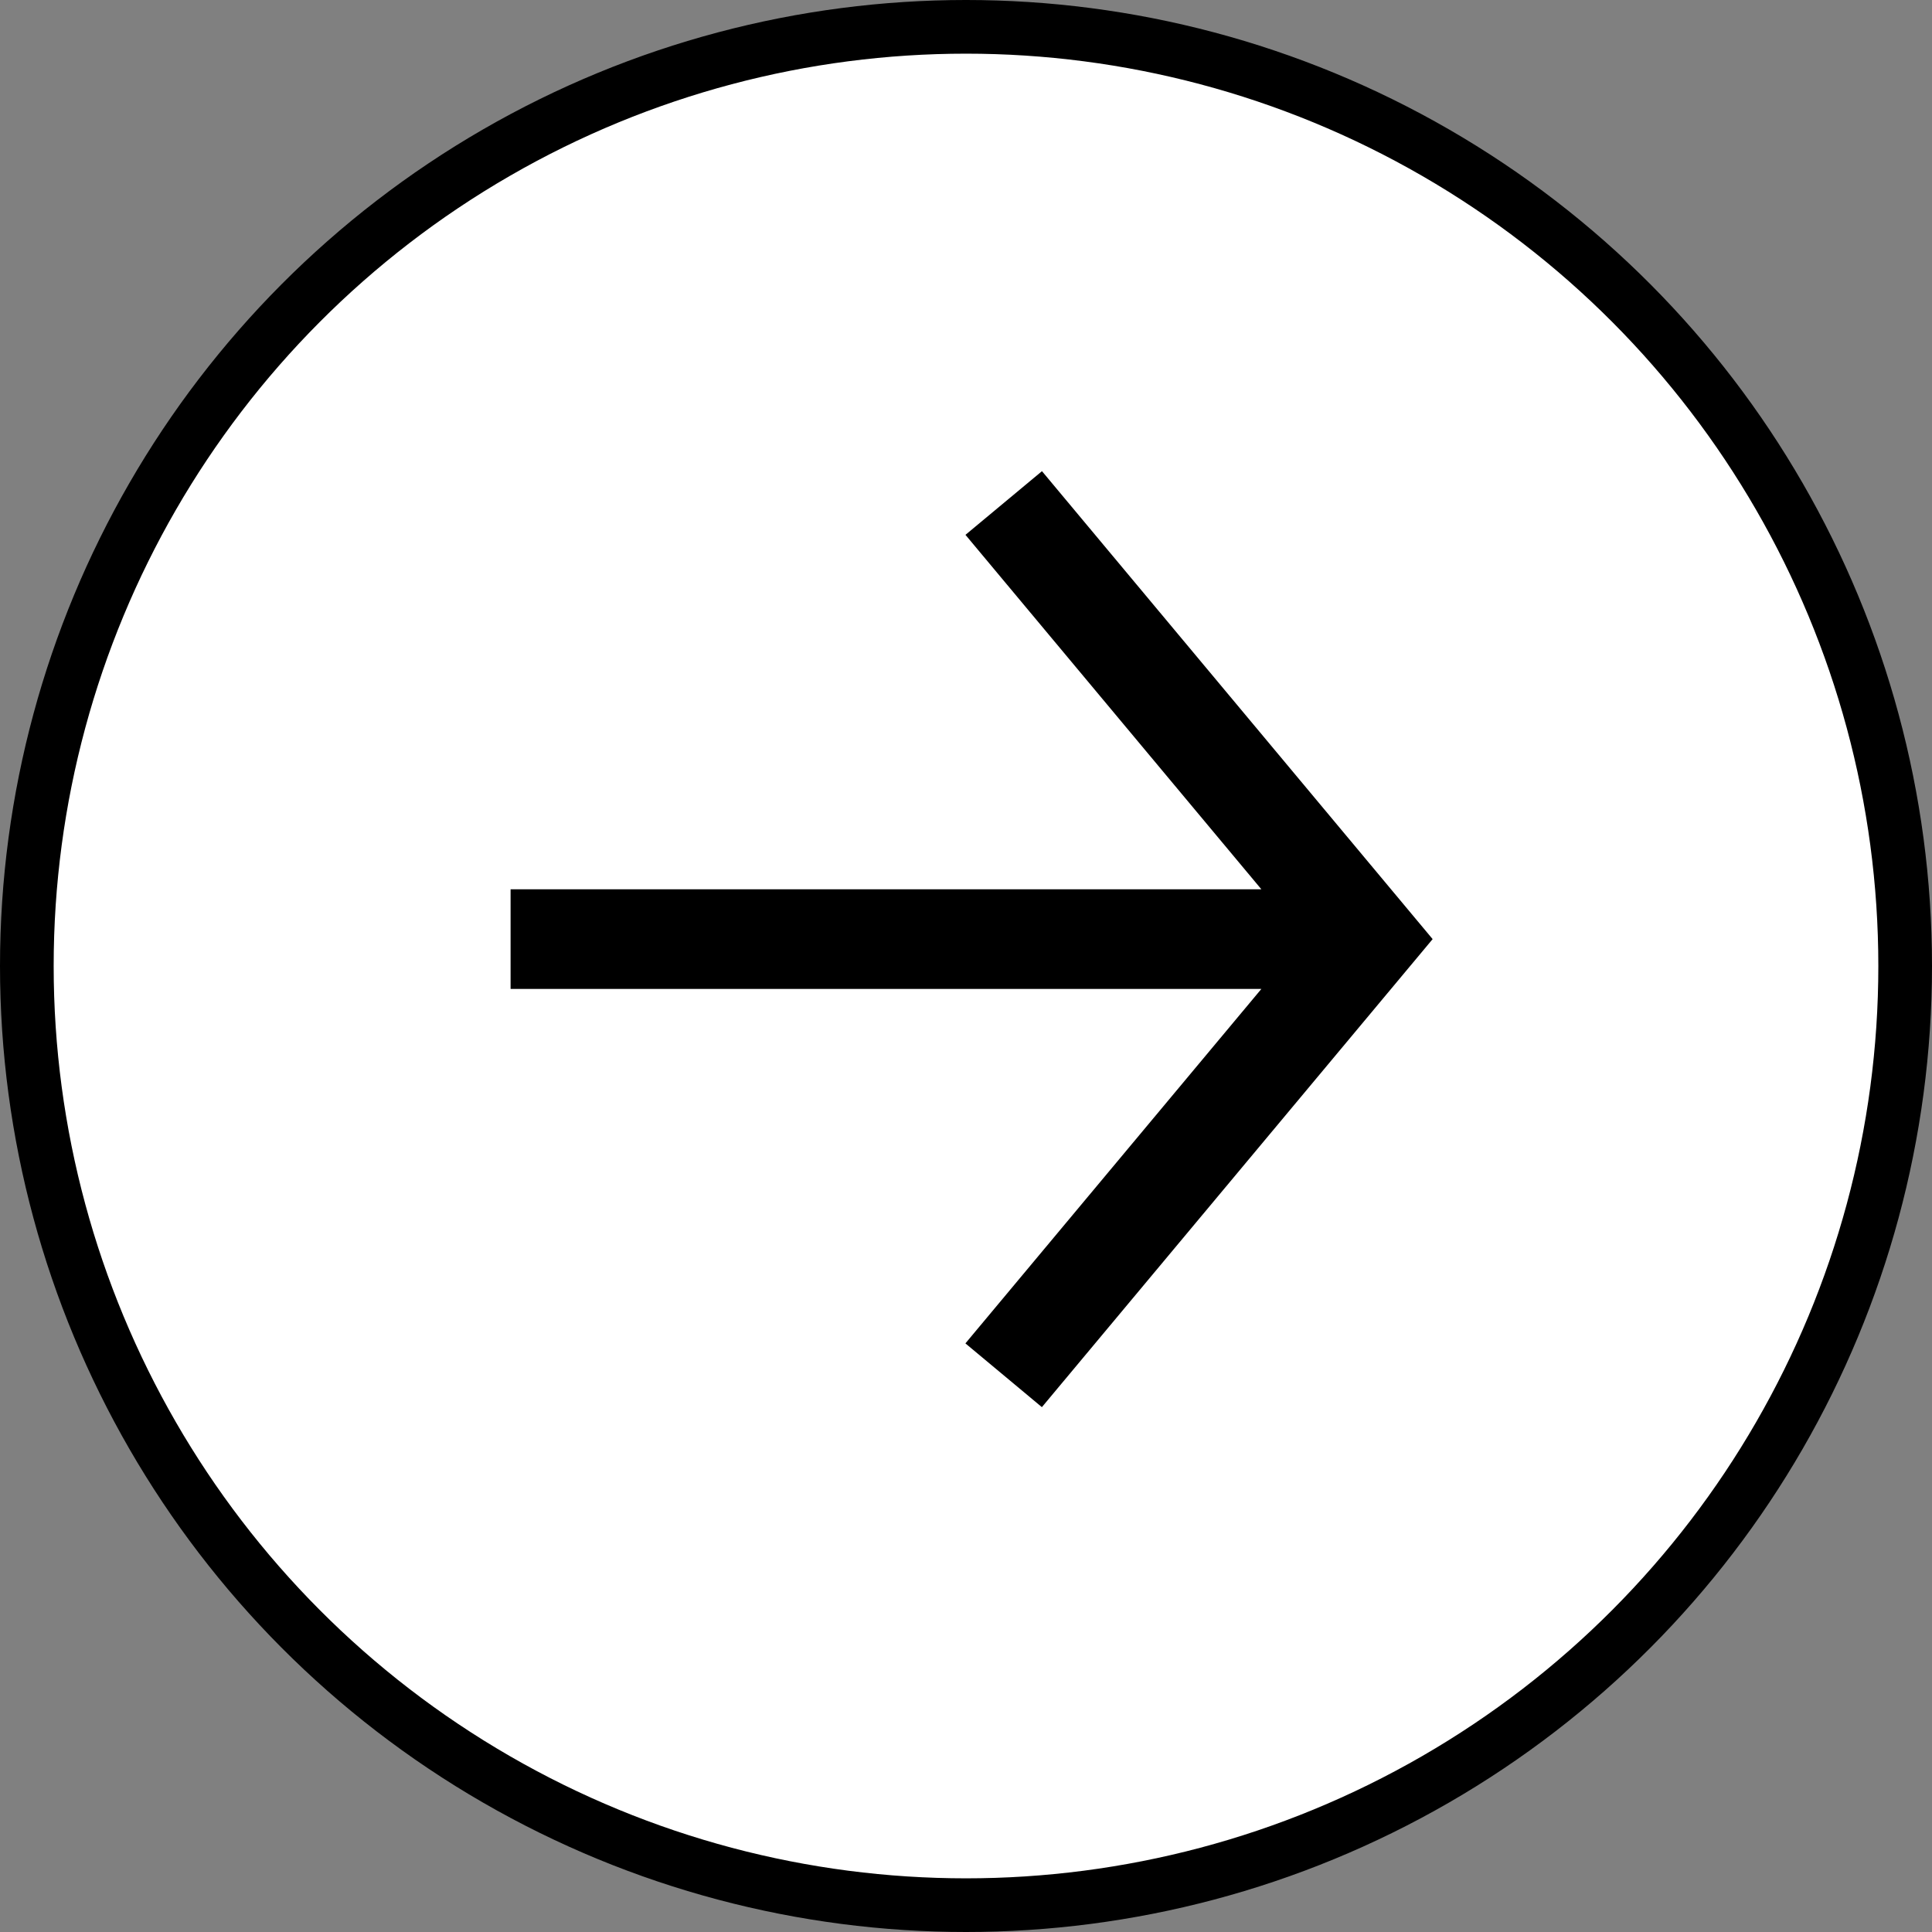 <svg xmlns="http://www.w3.org/2000/svg" width="36" height="36" fill="none"><rect width="100%" height="100%" fill="#808080" stroke="none"/><circle cx="18" cy="18" r="17.5" fill="#fff" stroke="#000"/><path fill="#000" d="M19.415 8.78 17.99 9.966l5.514 6.605H9.514v1.856h13.99l-5.515 6.605 1.425 1.188 7.281-8.721-7.28-8.72Z"/></svg>